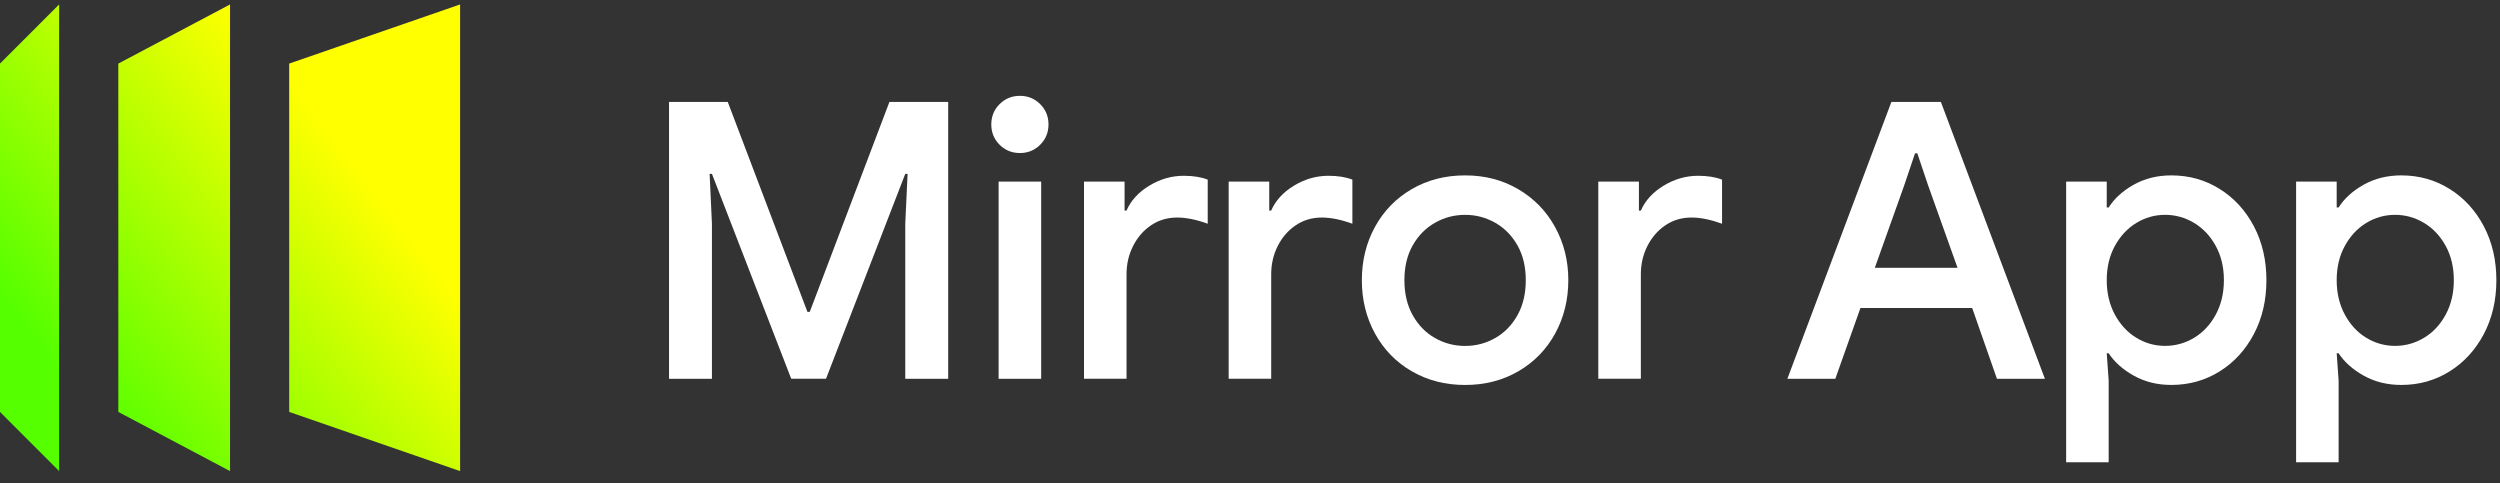 <?xml version="1.0" encoding="UTF-8"?> <svg xmlns="http://www.w3.org/2000/svg" width="150" height="29" viewBox="0 0 150 29" fill="none"><rect x="0" y="0" width="150" height="29" fill="#333333" stroke="none"/> <g clip-path="url(#clip0_1772_19563)"> <path fill-rule="evenodd" clip-rule="evenodd" d="M13.803 0.266L7.099 3.815V24.716L13.803 28.266V0.266ZM17.352 24.716V3.815L27.606 0.266V28.266L17.352 24.716ZM0 3.815L3.549 0.266V28.266L0 24.716V3.815Z" fill="url(#paint0_linear_1772_19563)"></path> <path d="M40.141 6.117H43.666L48.446 18.713H48.585L53.365 6.117H56.891V22.727H54.316V13.424L54.456 10.431H54.316L49.561 22.725H47.473L42.716 10.431H42.577L42.716 13.424V22.727H40.142V6.117H40.141Z" fill="white"></path> <path d="M59.975 8.684C59.642 8.35 59.477 7.945 59.477 7.466C59.477 6.987 59.642 6.581 59.975 6.249C60.309 5.917 60.714 5.75 61.194 5.75C61.675 5.75 62.078 5.917 62.412 6.249C62.745 6.582 62.91 6.987 62.91 7.466C62.91 7.945 62.744 8.352 62.412 8.684C62.08 9.016 61.673 9.182 61.194 9.182C60.715 9.182 60.309 9.017 59.975 8.684ZM59.917 10.898H62.47V22.73H59.917V10.898Z" fill="white"></path> <path d="M65.039 10.896H67.474V12.635H67.59C67.853 12.032 68.309 11.533 68.959 11.139C69.609 10.744 70.298 10.547 71.024 10.547C71.596 10.547 72.076 10.625 72.463 10.779V13.424C71.783 13.176 71.172 13.052 70.631 13.052C70.044 13.052 69.521 13.207 69.065 13.516C68.608 13.825 68.248 14.239 67.987 14.756C67.723 15.275 67.592 15.842 67.592 16.462V22.725H65.041V10.896H65.039Z" fill="white"></path> <path d="M73.719 10.896H76.154V12.635H76.27C76.533 12.032 76.989 11.533 77.639 11.139C78.289 10.744 78.977 10.547 79.704 10.547C80.276 10.547 80.756 10.625 81.143 10.779V13.424C80.463 13.176 79.852 13.052 79.311 13.052C78.723 13.052 78.2 13.207 77.745 13.516C77.287 13.825 76.928 14.239 76.666 14.756C76.403 15.275 76.272 15.842 76.272 16.462V22.725H73.72V10.896H73.719Z" fill="white"></path> <path d="M84.704 22.275C83.76 21.726 83.026 20.972 82.5 20.013C81.974 19.054 81.711 17.988 81.711 16.811C81.711 15.635 81.974 14.569 82.5 13.61C83.026 12.651 83.76 11.897 84.704 11.348C85.648 10.799 86.714 10.523 87.906 10.523C89.097 10.523 90.163 10.802 91.107 11.359C92.051 11.915 92.785 12.672 93.309 13.632C93.836 14.591 94.099 15.649 94.099 16.81C94.099 17.971 93.836 19.052 93.309 20.011C92.785 20.97 92.049 21.724 91.107 22.273C90.163 22.823 89.096 23.098 87.906 23.098C86.716 23.098 85.648 22.823 84.704 22.273V22.275ZM89.715 20.28C90.272 19.964 90.717 19.506 91.049 18.912C91.382 18.317 91.547 17.616 91.547 16.811C91.547 16.007 91.381 15.311 91.049 14.724C90.715 14.136 90.272 13.684 89.715 13.367C89.158 13.05 88.556 12.891 87.906 12.891C87.255 12.891 86.653 13.05 86.096 13.367C85.539 13.684 85.094 14.136 84.762 14.724C84.429 15.311 84.264 16.008 84.264 16.811C84.264 17.614 84.429 18.315 84.762 18.912C85.096 19.506 85.539 19.964 86.096 20.28C86.653 20.597 87.255 20.756 87.906 20.756C88.556 20.756 89.158 20.599 89.715 20.28Z" fill="white"></path> <path d="M95.898 10.896H98.335V12.635H98.451C98.714 12.032 99.17 11.533 99.82 11.139C100.469 10.744 101.159 10.547 101.885 10.547C102.456 10.547 102.936 10.625 103.323 10.779V13.424C102.642 13.176 102.032 13.052 101.49 13.052C100.902 13.052 100.38 13.207 99.924 13.516C99.468 13.825 99.109 14.239 98.846 14.756C98.583 15.275 98.451 15.842 98.451 16.462V22.725H95.898V10.896V10.896Z" fill="white"></path> <path d="M113.484 6.117H116.453L122.694 22.727H119.817L118.331 18.48H111.627L110.119 22.727H107.242L113.483 6.117H113.484ZM117.452 16.068L115.688 11.126L115.04 9.201H114.901L114.252 11.126L112.489 16.068H117.453H117.452Z" fill="white"></path> <path d="M123.969 10.895H126.404V12.449H126.52C126.861 11.908 127.363 11.452 128.028 11.08C128.692 10.709 129.443 10.523 130.278 10.523C131.346 10.523 132.311 10.794 133.178 11.336C134.045 11.877 134.729 12.623 135.231 13.573C135.732 14.525 135.985 15.603 135.985 16.81C135.985 18.017 135.732 19.095 135.231 20.046C134.728 20.998 134.044 21.744 133.178 22.284C132.312 22.826 131.346 23.096 130.278 23.096C129.443 23.096 128.692 22.911 128.028 22.54C127.363 22.168 126.861 21.72 126.52 21.194H126.404L126.52 22.841V27.735H123.969V10.895ZM131.647 20.267C132.189 19.942 132.621 19.477 132.946 18.875C133.271 18.272 133.434 17.584 133.434 16.81C133.434 16.036 133.271 15.352 132.946 14.757C132.62 14.162 132.189 13.702 131.647 13.376C131.106 13.052 130.526 12.89 129.908 12.89C129.29 12.89 128.713 13.052 128.18 13.376C127.646 13.702 127.218 14.161 126.892 14.757C126.566 15.354 126.404 16.037 126.404 16.81C126.404 17.582 126.566 18.271 126.892 18.875C127.218 19.479 127.646 19.942 128.18 20.267C128.713 20.591 129.29 20.753 129.908 20.753C130.526 20.753 131.106 20.591 131.647 20.267Z" fill="white"></path> <path d="M137.766 10.895H140.201V12.449H140.317C140.658 11.908 141.16 11.452 141.825 11.08C142.489 10.709 143.24 10.523 144.075 10.523C145.143 10.523 146.108 10.794 146.975 11.336C147.842 11.877 148.526 12.623 149.028 13.573C149.529 14.525 149.782 15.603 149.782 16.81C149.782 18.017 149.529 19.095 149.028 20.046C148.524 20.998 147.841 21.744 146.975 22.284C146.109 22.826 145.143 23.096 144.075 23.096C143.24 23.096 142.489 22.911 141.825 22.54C141.16 22.168 140.658 21.72 140.317 21.194H140.201L140.317 22.841V27.735H137.766V10.895ZM145.444 20.267C145.985 19.942 146.418 19.477 146.743 18.875C147.068 18.272 147.23 17.584 147.23 16.81C147.23 16.036 147.068 15.352 146.743 14.757C146.417 14.162 145.985 13.702 145.444 13.376C144.902 13.052 144.323 12.89 143.705 12.89C143.087 12.89 142.51 13.052 141.976 13.376C141.443 13.702 141.014 14.161 140.689 14.757C140.363 15.354 140.201 16.037 140.201 16.81C140.201 17.582 140.363 18.271 140.689 18.875C141.014 19.479 141.443 19.942 141.976 20.267C142.51 20.591 143.087 20.753 143.705 20.753C144.323 20.753 144.902 20.591 145.444 20.267Z" fill="white"></path> </g> <defs> <linearGradient id="paint0_linear_1772_19563" x1="4.108" y1="23.067" x2="21.215" y2="9.845" gradientUnits="userSpaceOnUse"> <stop stop-color="#55FF00"></stop> <stop offset="1" stop-color="#FFFF00"></stop> </linearGradient> <clipPath id="clip0_1772_19563"> <rect width="149.859" height="28" fill="white" transform="translate(0 0.266)"></rect> </clipPath> </defs> </svg> 